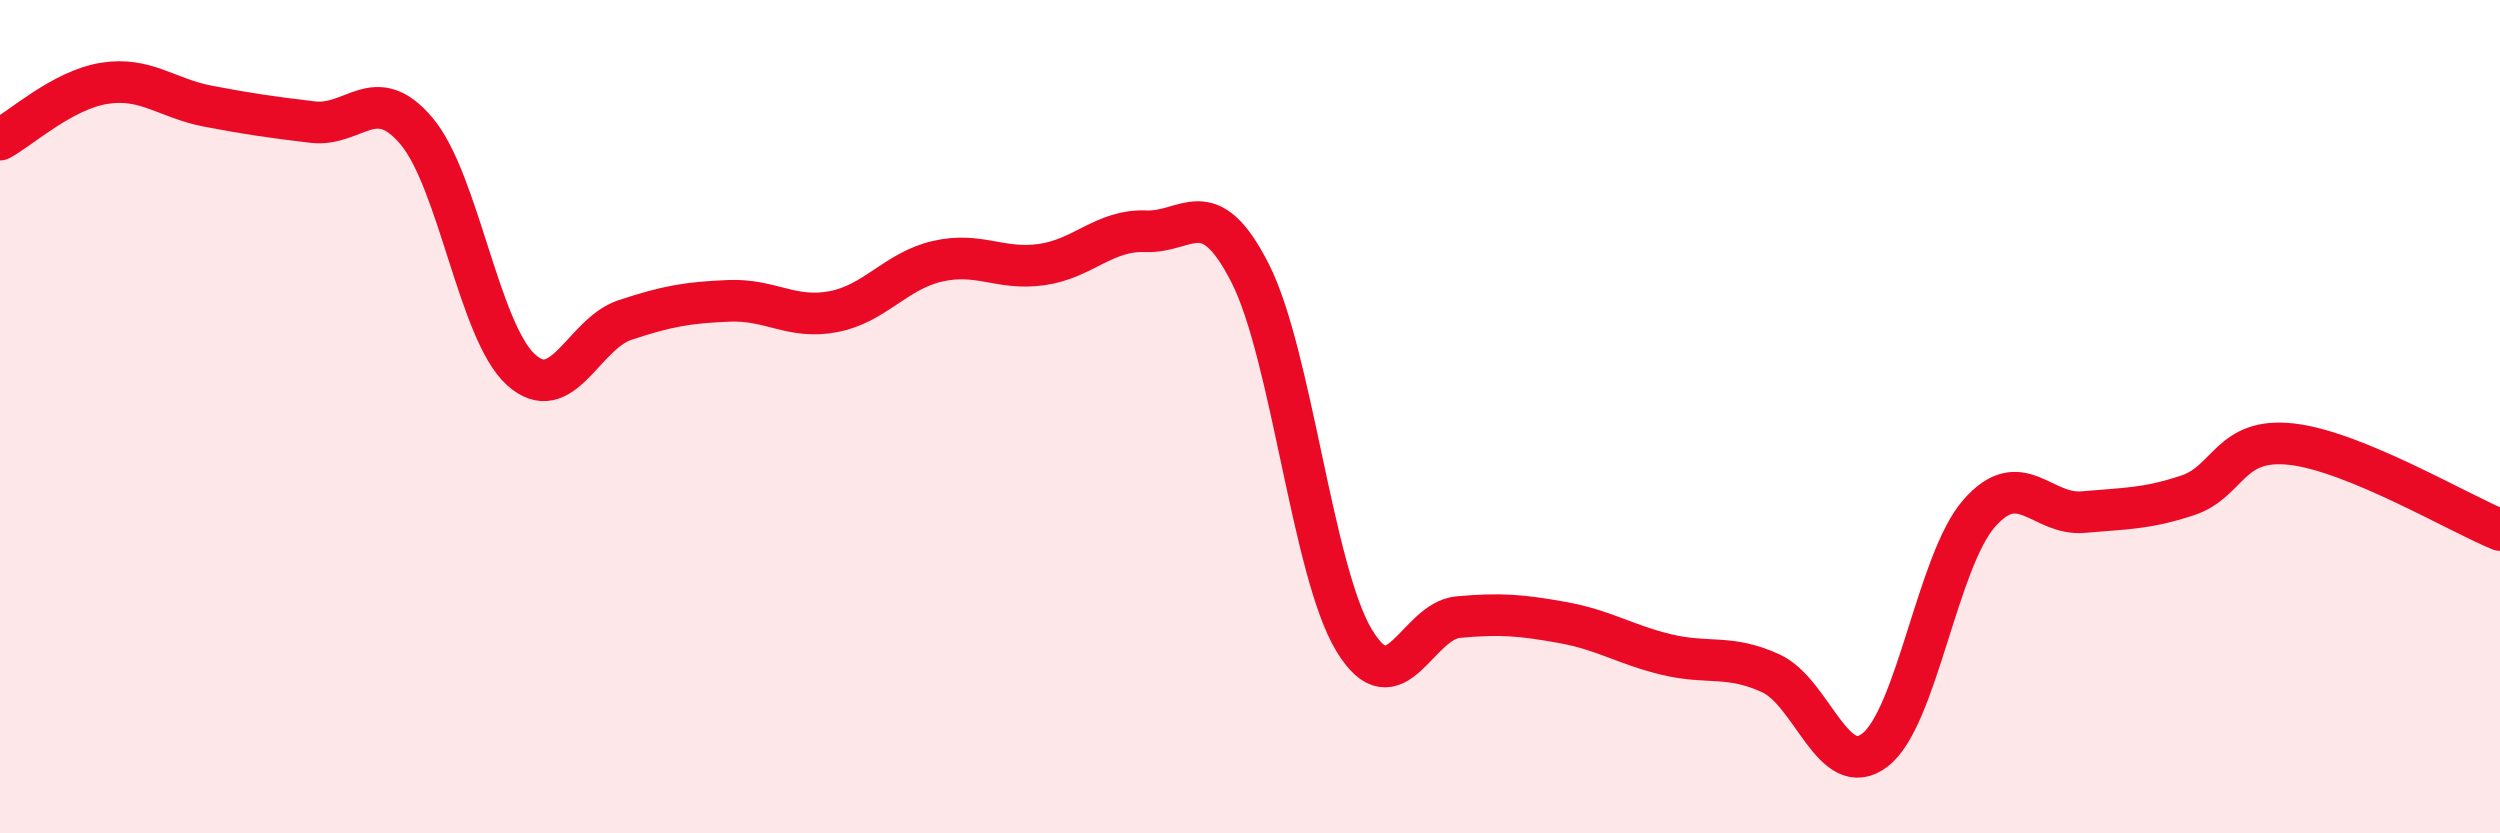 
    <svg width="60" height="20" viewBox="0 0 60 20" xmlns="http://www.w3.org/2000/svg">
      <path
        d="M 0,3.35 C 0.5,3.08 1.5,2.16 2.5,2 C 3.5,1.84 4,2.36 5,2.55 C 6,2.74 6.5,2.81 7.5,2.93 C 8.5,3.05 9,1.96 10,3.15 C 11,4.34 11.5,7.96 12.5,8.87 C 13.5,9.78 14,8.01 15,7.68 C 16,7.35 16.5,7.26 17.5,7.22 C 18.5,7.18 19,7.67 20,7.48 C 21,7.29 21.5,6.5 22.5,6.27 C 23.5,6.04 24,6.49 25,6.35 C 26,6.21 26.5,5.51 27.5,5.55 C 28.5,5.59 29,4.59 30,6.55 C 31,8.51 31.5,13.72 32.5,15.37 C 33.5,17.02 34,14.9 35,14.81 C 36,14.72 36.5,14.76 37.5,14.94 C 38.5,15.12 39,15.47 40,15.71 C 41,15.95 41.5,15.7 42.5,16.16 C 43.5,16.62 44,18.77 45,18 C 46,17.23 46.5,13.46 47.5,12.32 C 48.5,11.18 49,12.38 50,12.29 C 51,12.2 51.5,12.22 52.5,11.89 C 53.5,11.56 53.5,10.49 55,10.66 C 56.5,10.83 59,12.31 60,12.72L60 20L0 20Z"
        fill="#EB0A25"
        opacity="0.1"
        stroke-linecap="round"
        stroke-linejoin="round"
      />
      <path
        d="M 0,3.35 C 0.5,3.08 1.5,2.16 2.5,2 C 3.5,1.84 4,2.36 5,2.55 C 6,2.74 6.5,2.81 7.5,2.93 C 8.5,3.05 9,1.96 10,3.15 C 11,4.34 11.5,7.96 12.5,8.87 C 13.5,9.78 14,8.01 15,7.68 C 16,7.35 16.5,7.26 17.5,7.22 C 18.5,7.18 19,7.67 20,7.48 C 21,7.29 21.5,6.5 22.5,6.27 C 23.5,6.04 24,6.49 25,6.35 C 26,6.21 26.5,5.51 27.5,5.55 C 28.5,5.59 29,4.59 30,6.55 C 31,8.51 31.5,13.72 32.5,15.37 C 33.5,17.02 34,14.9 35,14.81 C 36,14.72 36.5,14.76 37.5,14.94 C 38.5,15.12 39,15.47 40,15.71 C 41,15.95 41.5,15.7 42.5,16.16 C 43.5,16.62 44,18.77 45,18 C 46,17.23 46.5,13.46 47.5,12.32 C 48.5,11.18 49,12.38 50,12.29 C 51,12.2 51.5,12.22 52.5,11.89 C 53.5,11.56 53.5,10.49 55,10.66 C 56.5,10.83 59,12.31 60,12.72"
        stroke="#EB0A25"
        stroke-width="1"
        fill="none"
        stroke-linecap="round"
        stroke-linejoin="round"
      />
    </svg>
  